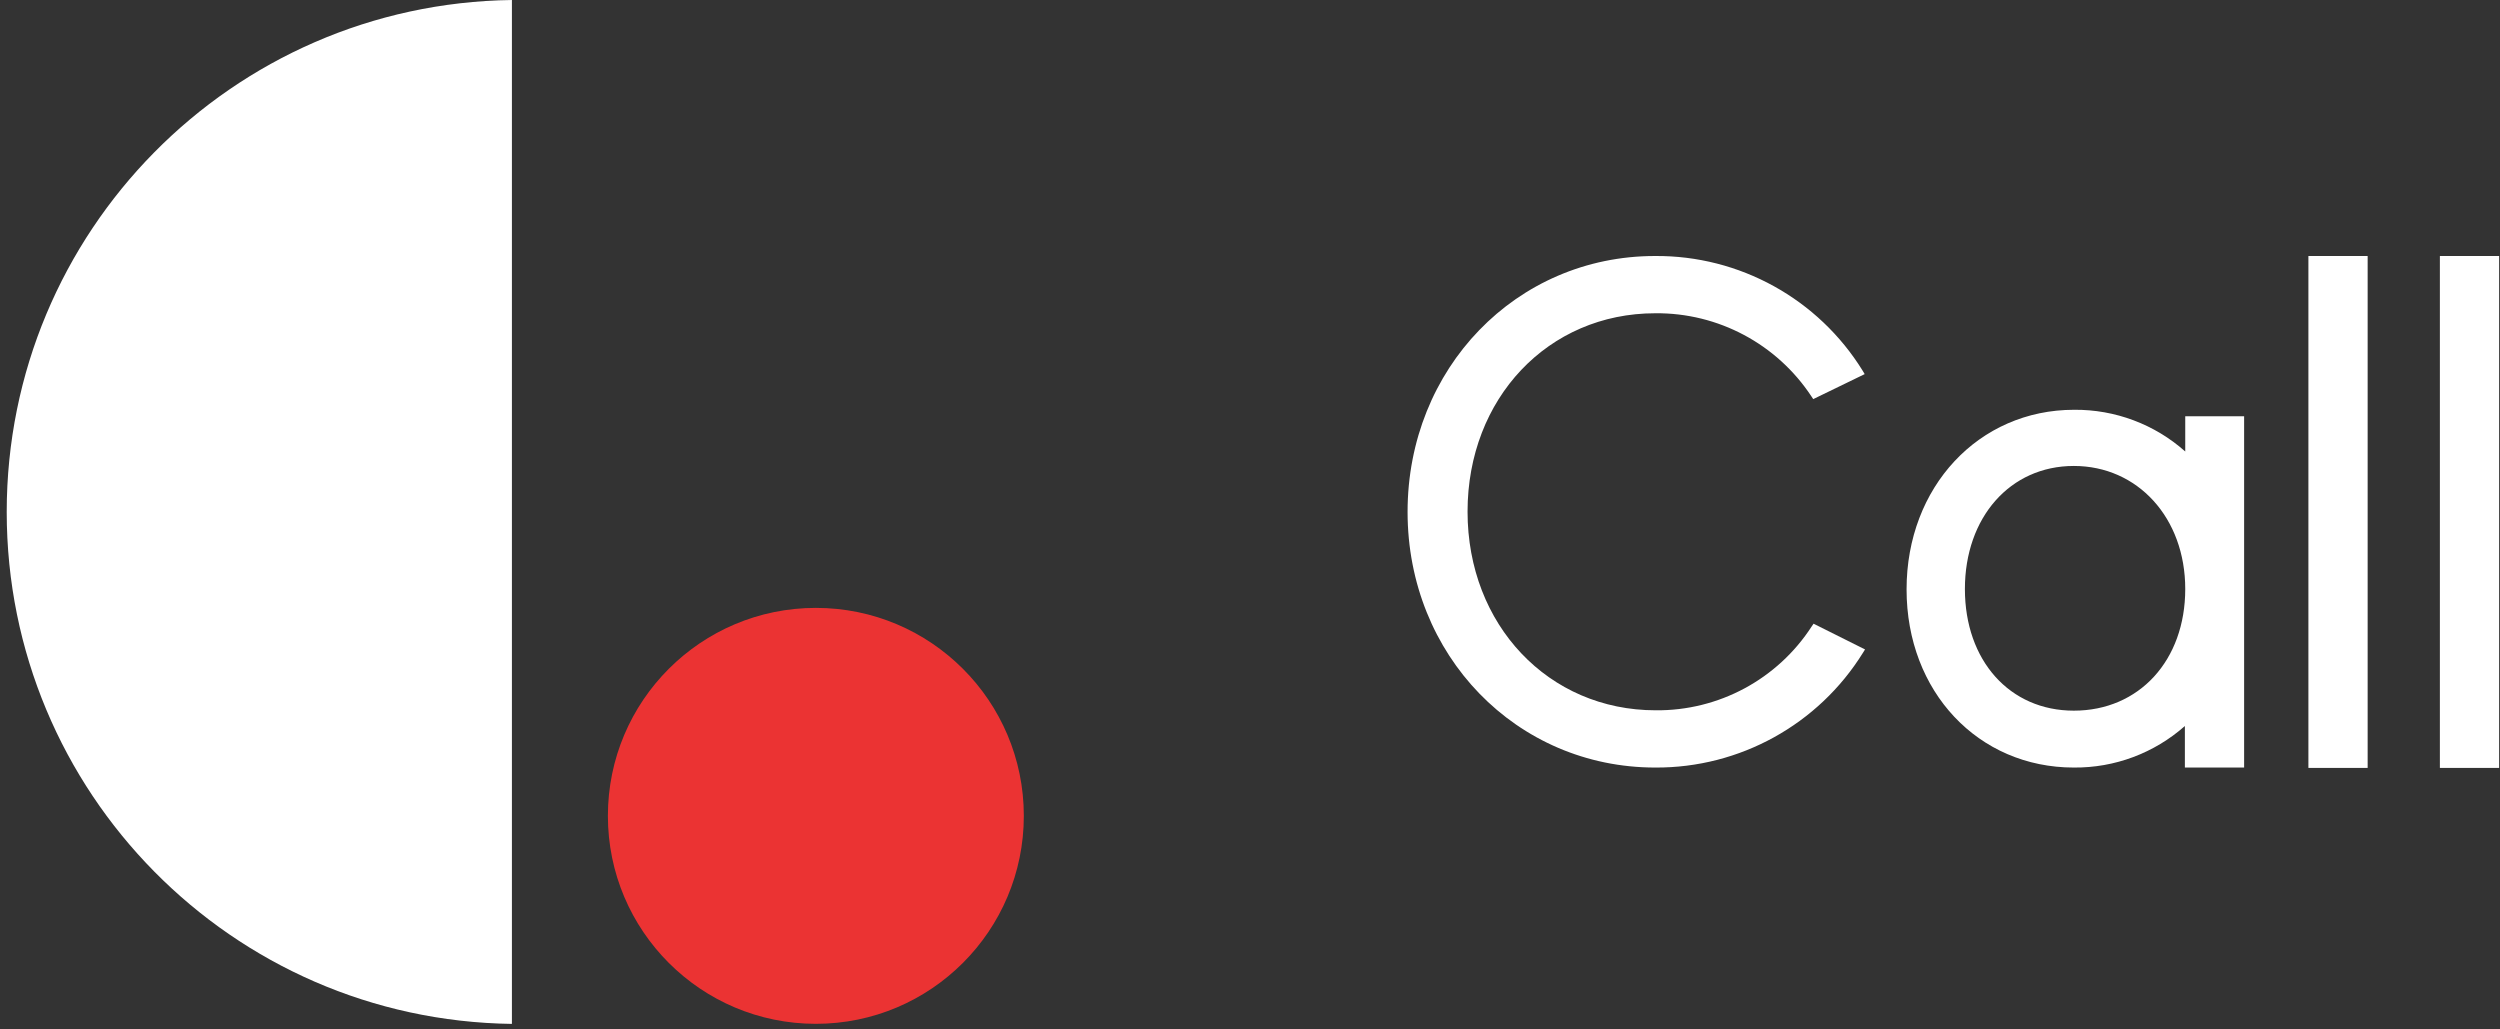 <?xml version="1.0" encoding="UTF-8"?>
<svg width="102px" height="42px" viewBox="0 0 102 42" version="1.1" xmlns="http://www.w3.org/2000/svg" xmlns:xlink="http://www.w3.org/1999/xlink">
    <rect x="0" y="0" width="102" height="42" fill="#333333" stroke="none"/>
    <!-- Generator: Sketch 54.1 (76490) - https://sketchapp.com -->
    <title>Call logo</title>
    <desc>Created with Sketch.</desc>
    <g id="Call-logo" stroke="none" stroke-width="1" fill="none" fill-rule="evenodd">
        <g>
            <path d="M20.886,0 C9.458,0.152 0.274,9.459 0.274,20.888 C0.274,32.316 9.458,41.623 20.886,41.775 L20.886,0 Z" id="路径" fill="#FFFFFF"></path>
            <circle id="椭圆形" fill="#EB3333" cx="33.287" cy="33.287" r="8.485"></circle>
            <path d="M67.535,12.781 C70.099,12.756 72.499,14.036 73.909,16.177 L73.979,16.284 L76.079,15.264 L75.998,15.127 C74.185,12.194 70.973,10.419 67.524,10.445 C61.862,10.445 57.429,15.032 57.429,20.886 C57.429,26.74 61.873,31.316 67.535,31.316 C70.982,31.335 74.191,29.561 76.009,26.633 L76.094,26.497 L73.994,25.447 L73.92,25.554 C72.525,27.713 70.12,29.006 67.55,28.98 C63.177,28.98 59.876,25.495 59.876,20.875 C59.876,16.255 63.162,12.781 67.535,12.781 Z" id="路径" fill="#FFFFFF"></path>
            <rect id="矩形" fill="#FFFFFF" x="94.183" y="10.445" width="2.417" height="20.886"></rect>
            <rect id="矩形" fill="#FFFFFF" x="99.547" y="10.445" width="2.417" height="20.886"></rect>
            <path d="M89.158,18.421 C87.911,17.311 86.296,16.705 84.626,16.719 C80.728,16.719 77.788,19.869 77.788,24.047 C77.788,28.225 80.714,31.316 84.612,31.316 C86.28,31.331 87.894,30.727 89.143,29.621 L89.143,31.316 L91.56,31.316 L91.56,16.984 L89.158,16.984 L89.158,18.421 Z M84.612,28.995 C81.996,28.995 80.168,26.954 80.168,24.032 C80.168,21.111 82.011,19.011 84.612,19.011 C87.213,19.011 89.158,21.122 89.158,24.032 C89.158,26.943 87.279,28.995 84.612,28.995 Z" id="形状" fill="#FFFFFF" fill-rule="nonzero"></path>
        </g>
    </g>
</svg>